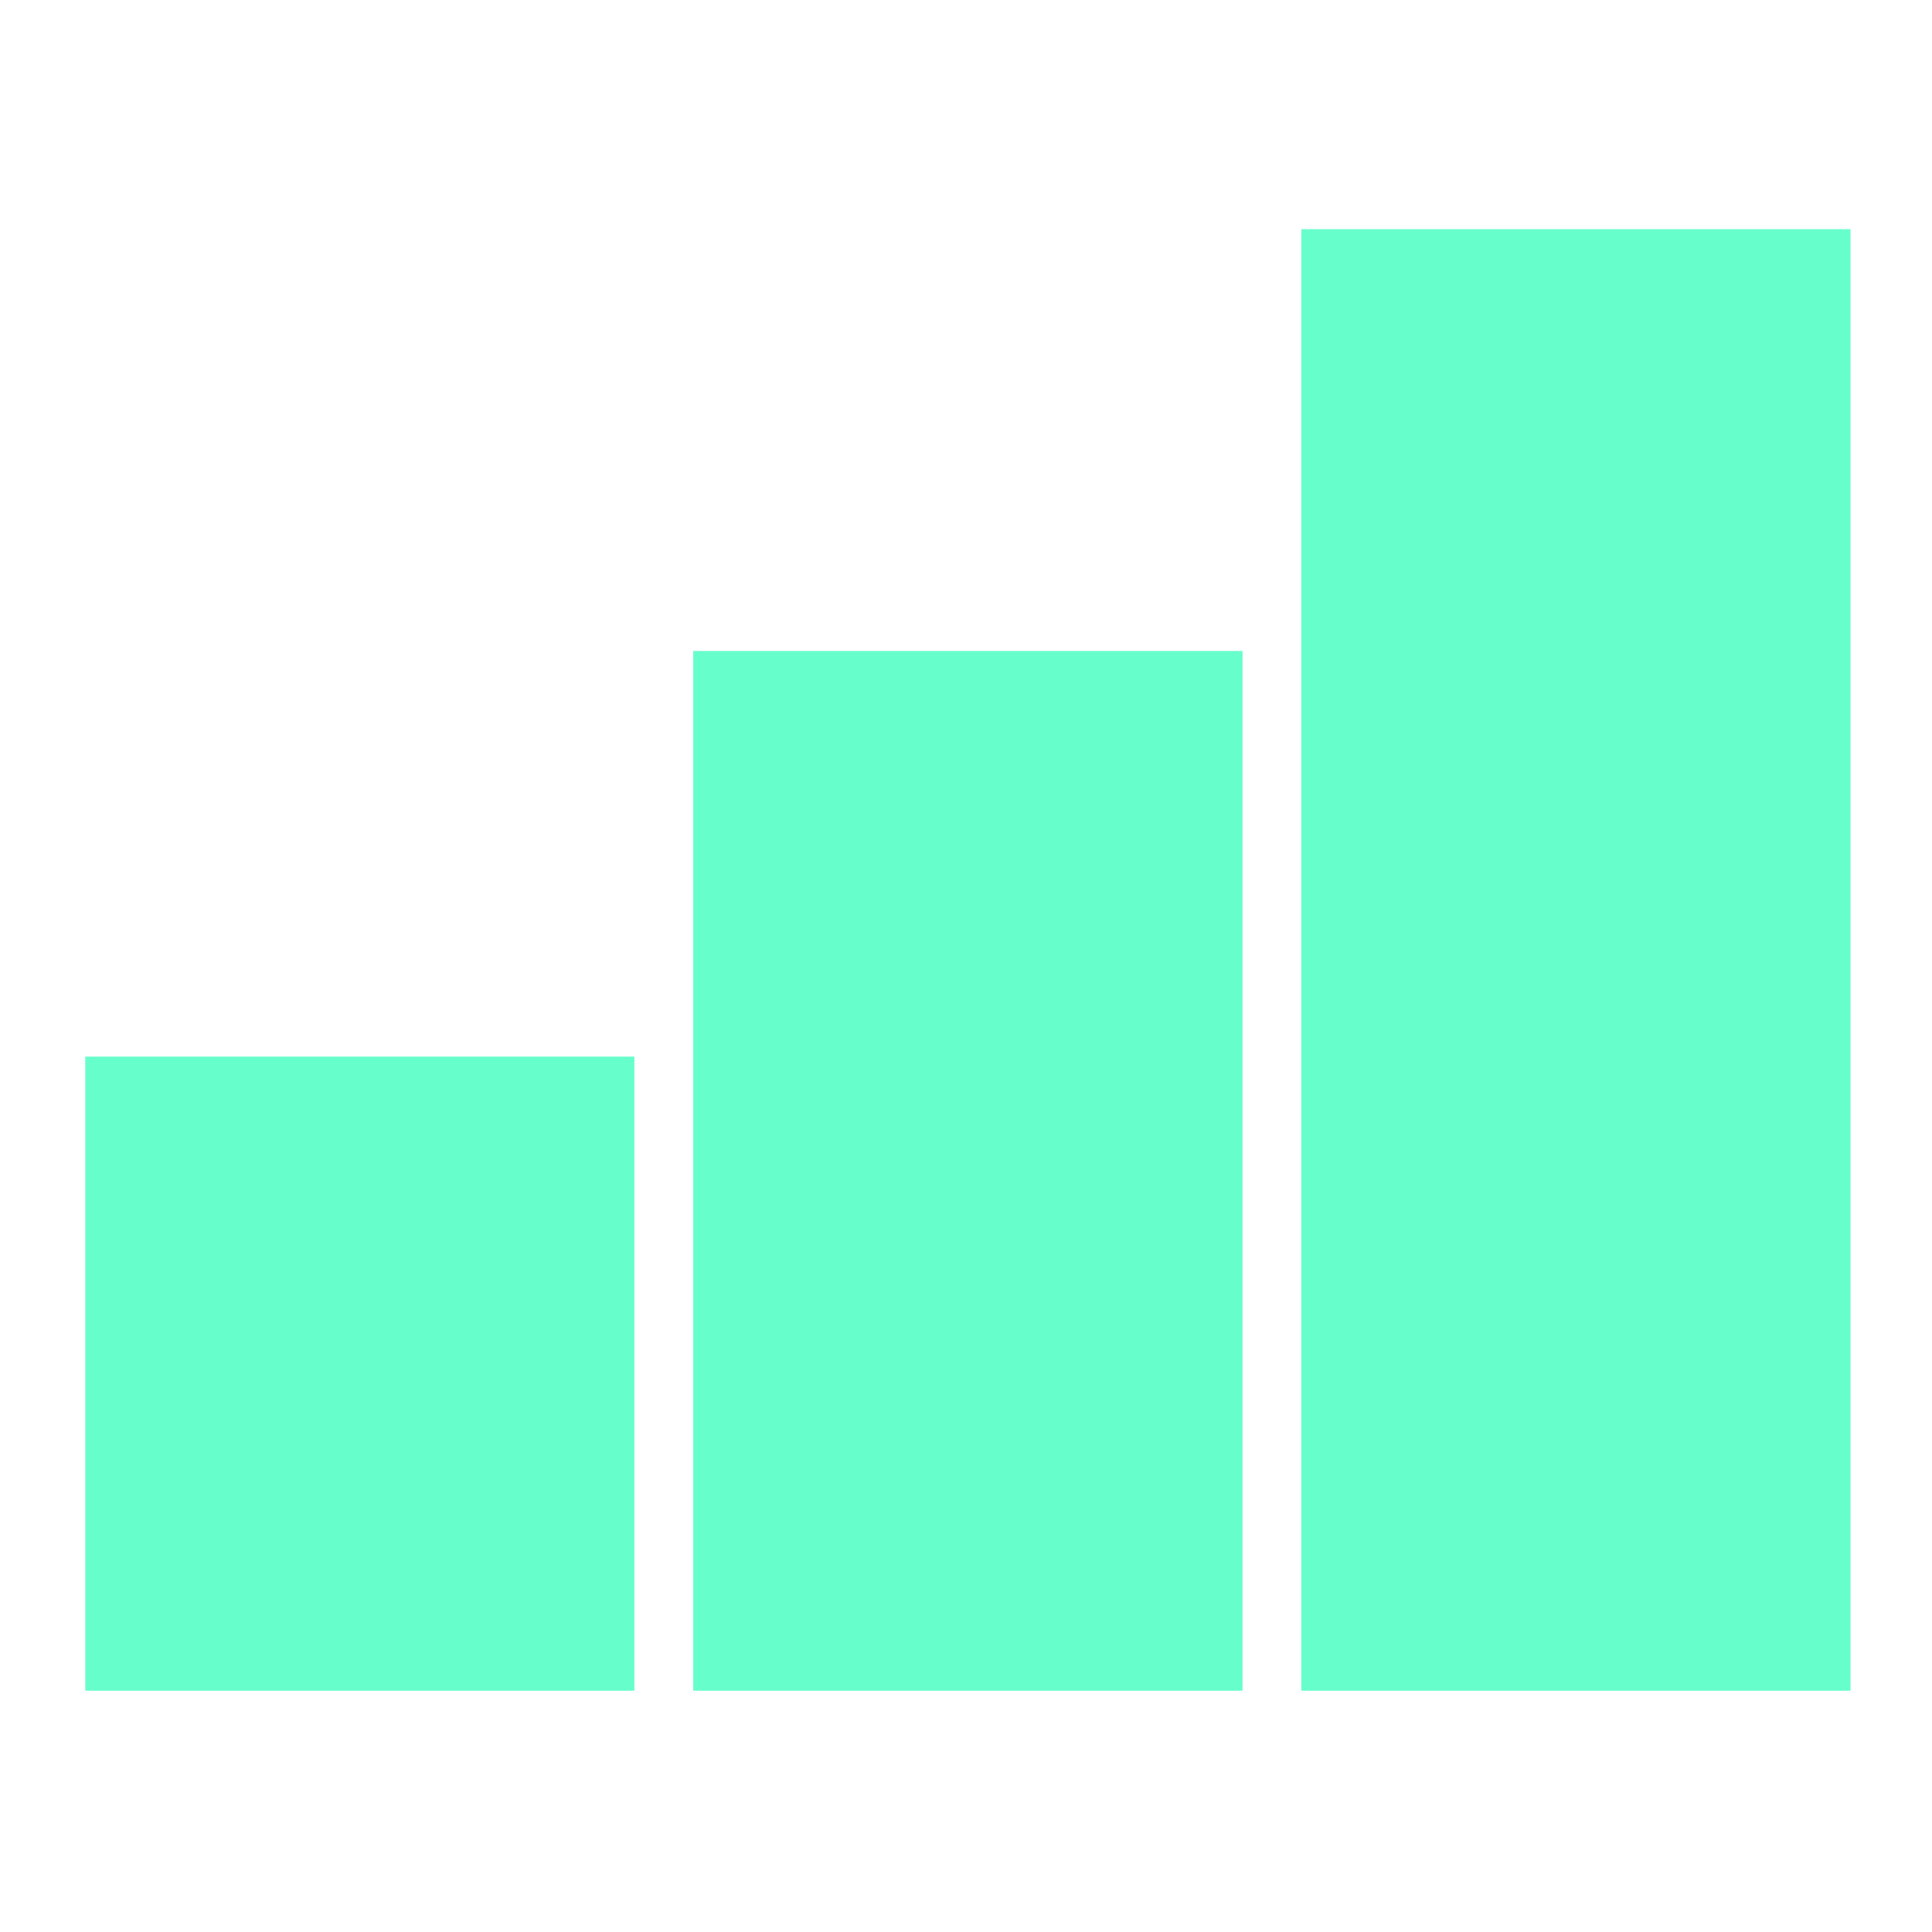 <svg id="Capa_1" data-name="Capa 1" xmlns="http://www.w3.org/2000/svg" viewBox="0 0 508.93 508.93"><defs><style>.cls-1{fill:#66fecb;}</style></defs><rect class="cls-1" x="22.46" y="278.34" width="144.67" height="167.02"/><rect class="cls-1" x="182.63" y="171.47" width="144.67" height="273.89"/><rect class="cls-1" x="342.8" y="60.36" width="144.67" height="385"/></svg>